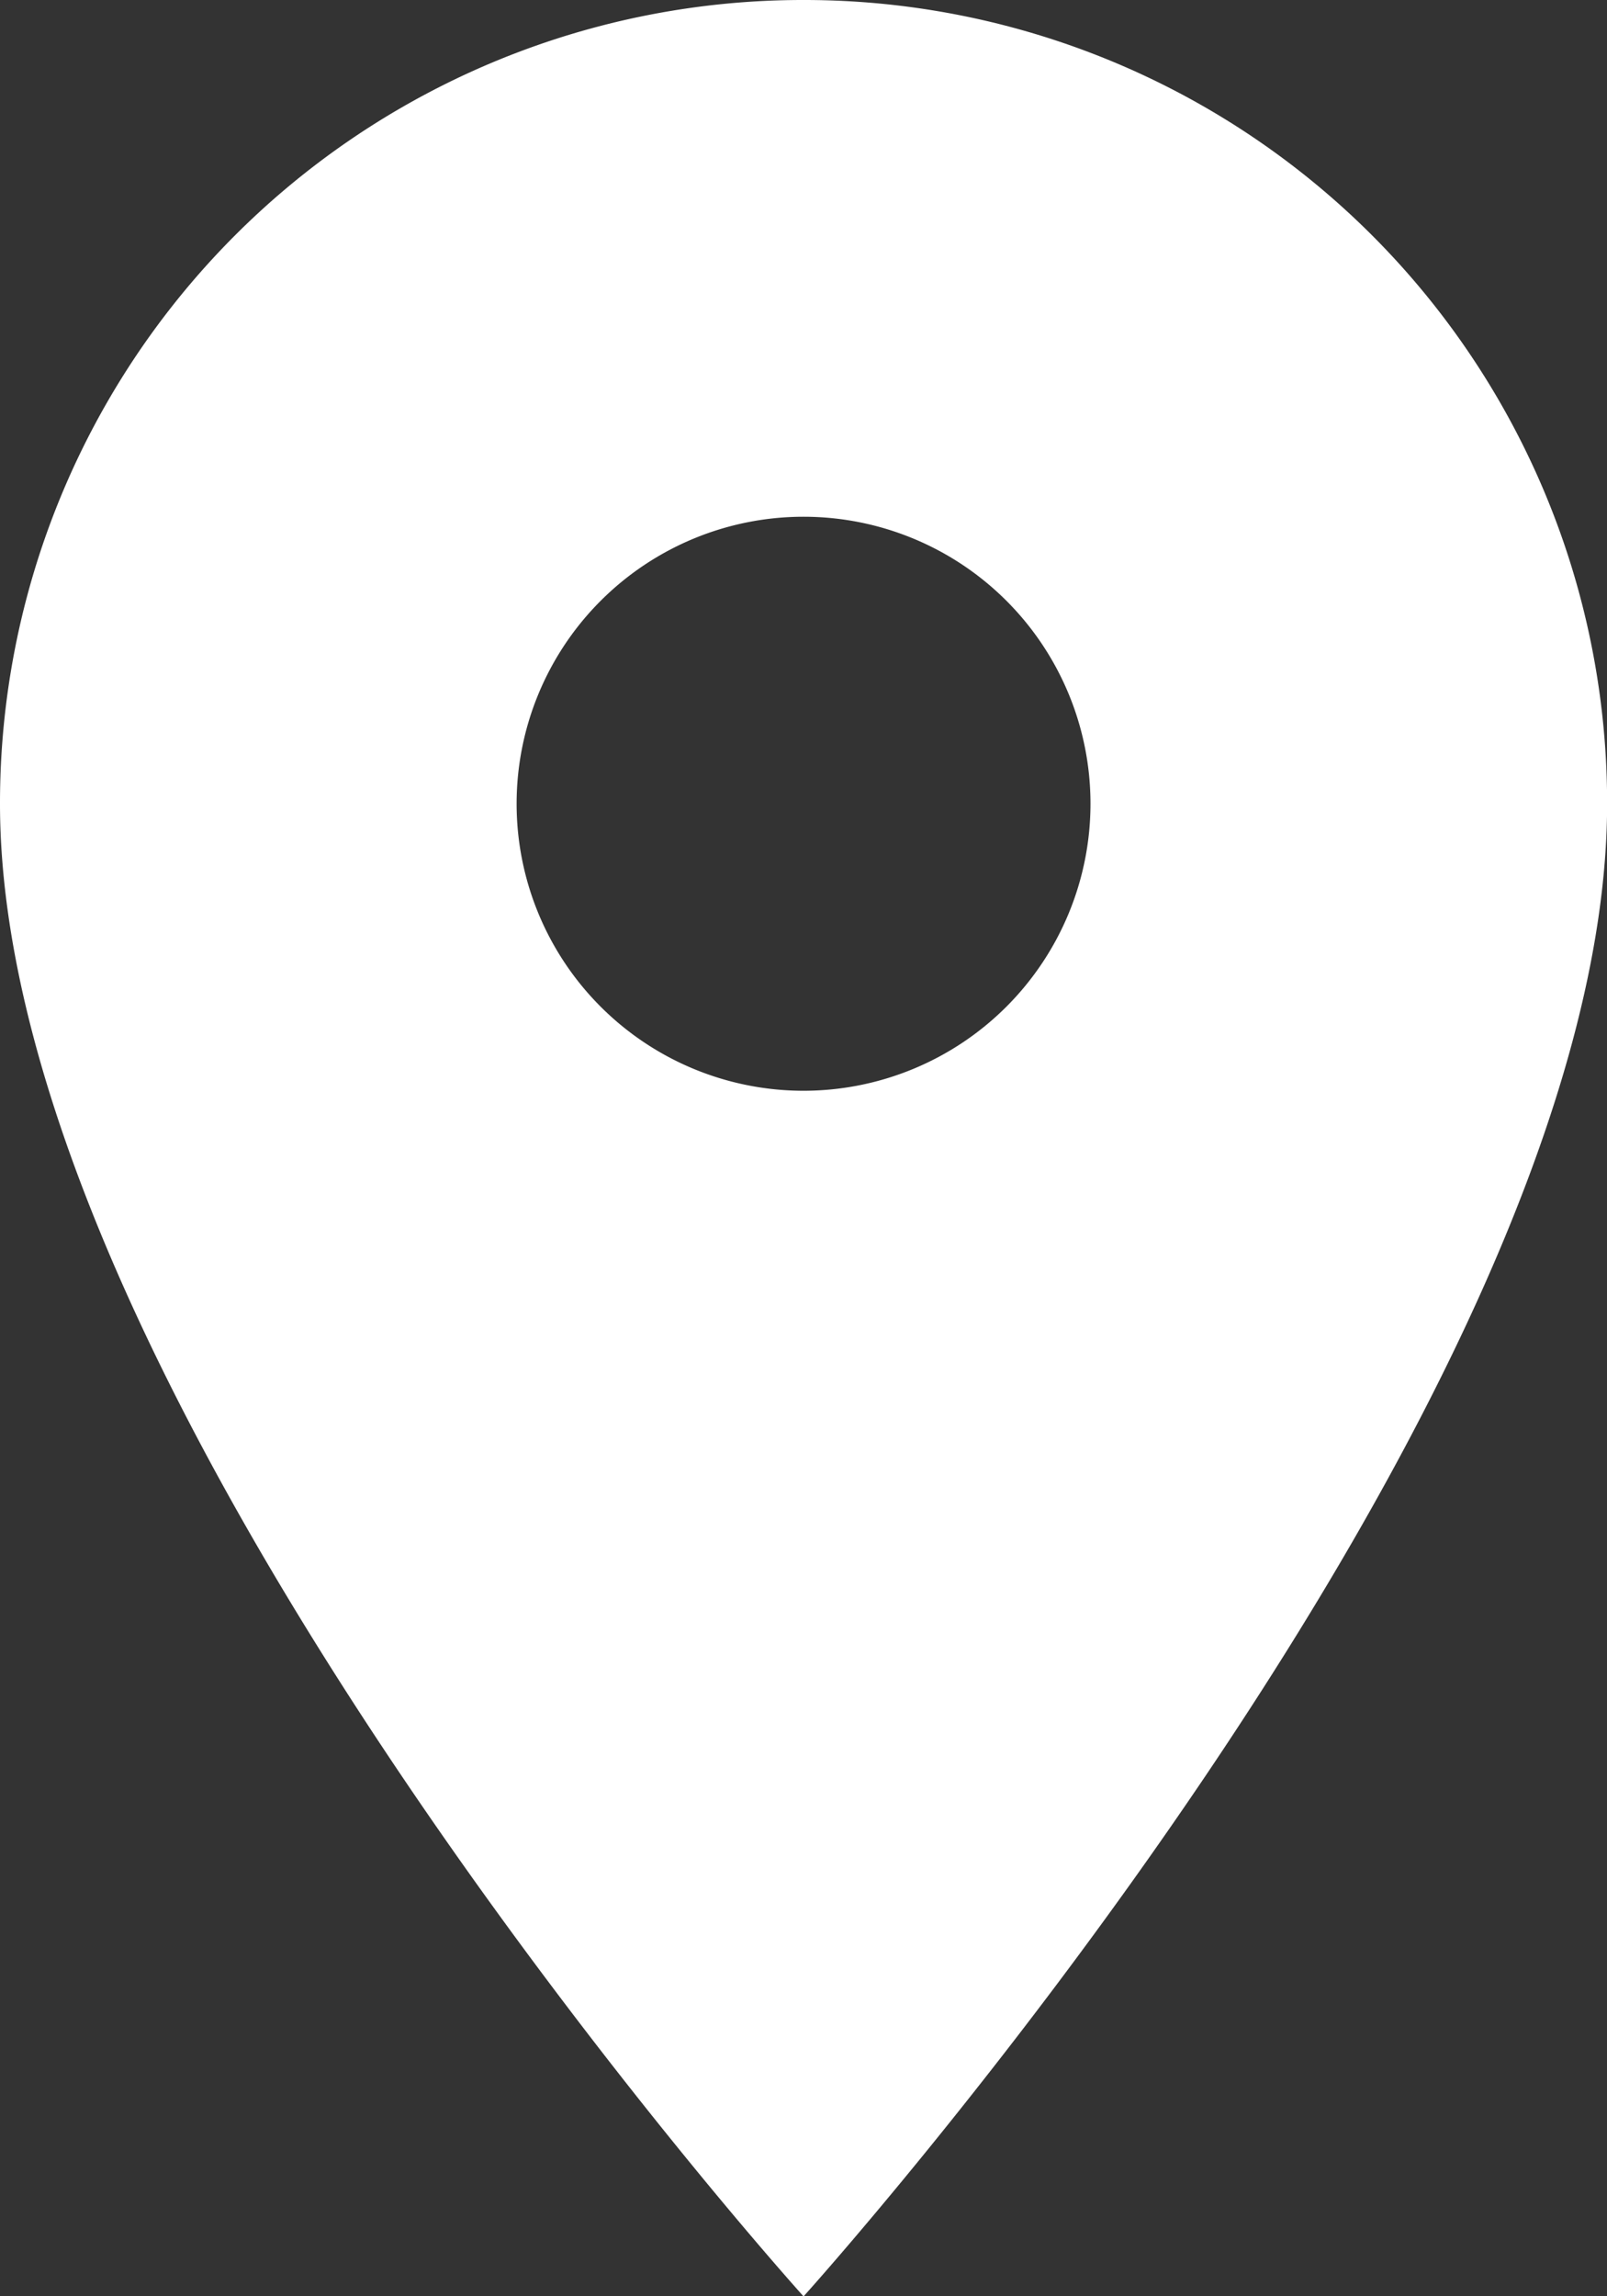 <svg xmlns="http://www.w3.org/2000/svg" width="14.483" height="20.69" viewBox="0 0 14.483 20.69">
  <rect x="0" y="0" width="14.483" height="20.69" fill="#333333" stroke="none"/>
  <path id="head-location-icon" d="M14.742,3A7.236,7.236,0,0,0,7.5,10.242c0,5.431,7.242,13.449,7.242,13.449s7.242-8.017,7.242-13.449A7.236,7.236,0,0,0,14.742,3Zm0,9.828a2.586,2.586,0,1,1,2.586-2.586A2.587,2.587,0,0,1,14.742,12.828Z" transform="translate(-7.5 -3)" fill="#fff"/>
</svg>
